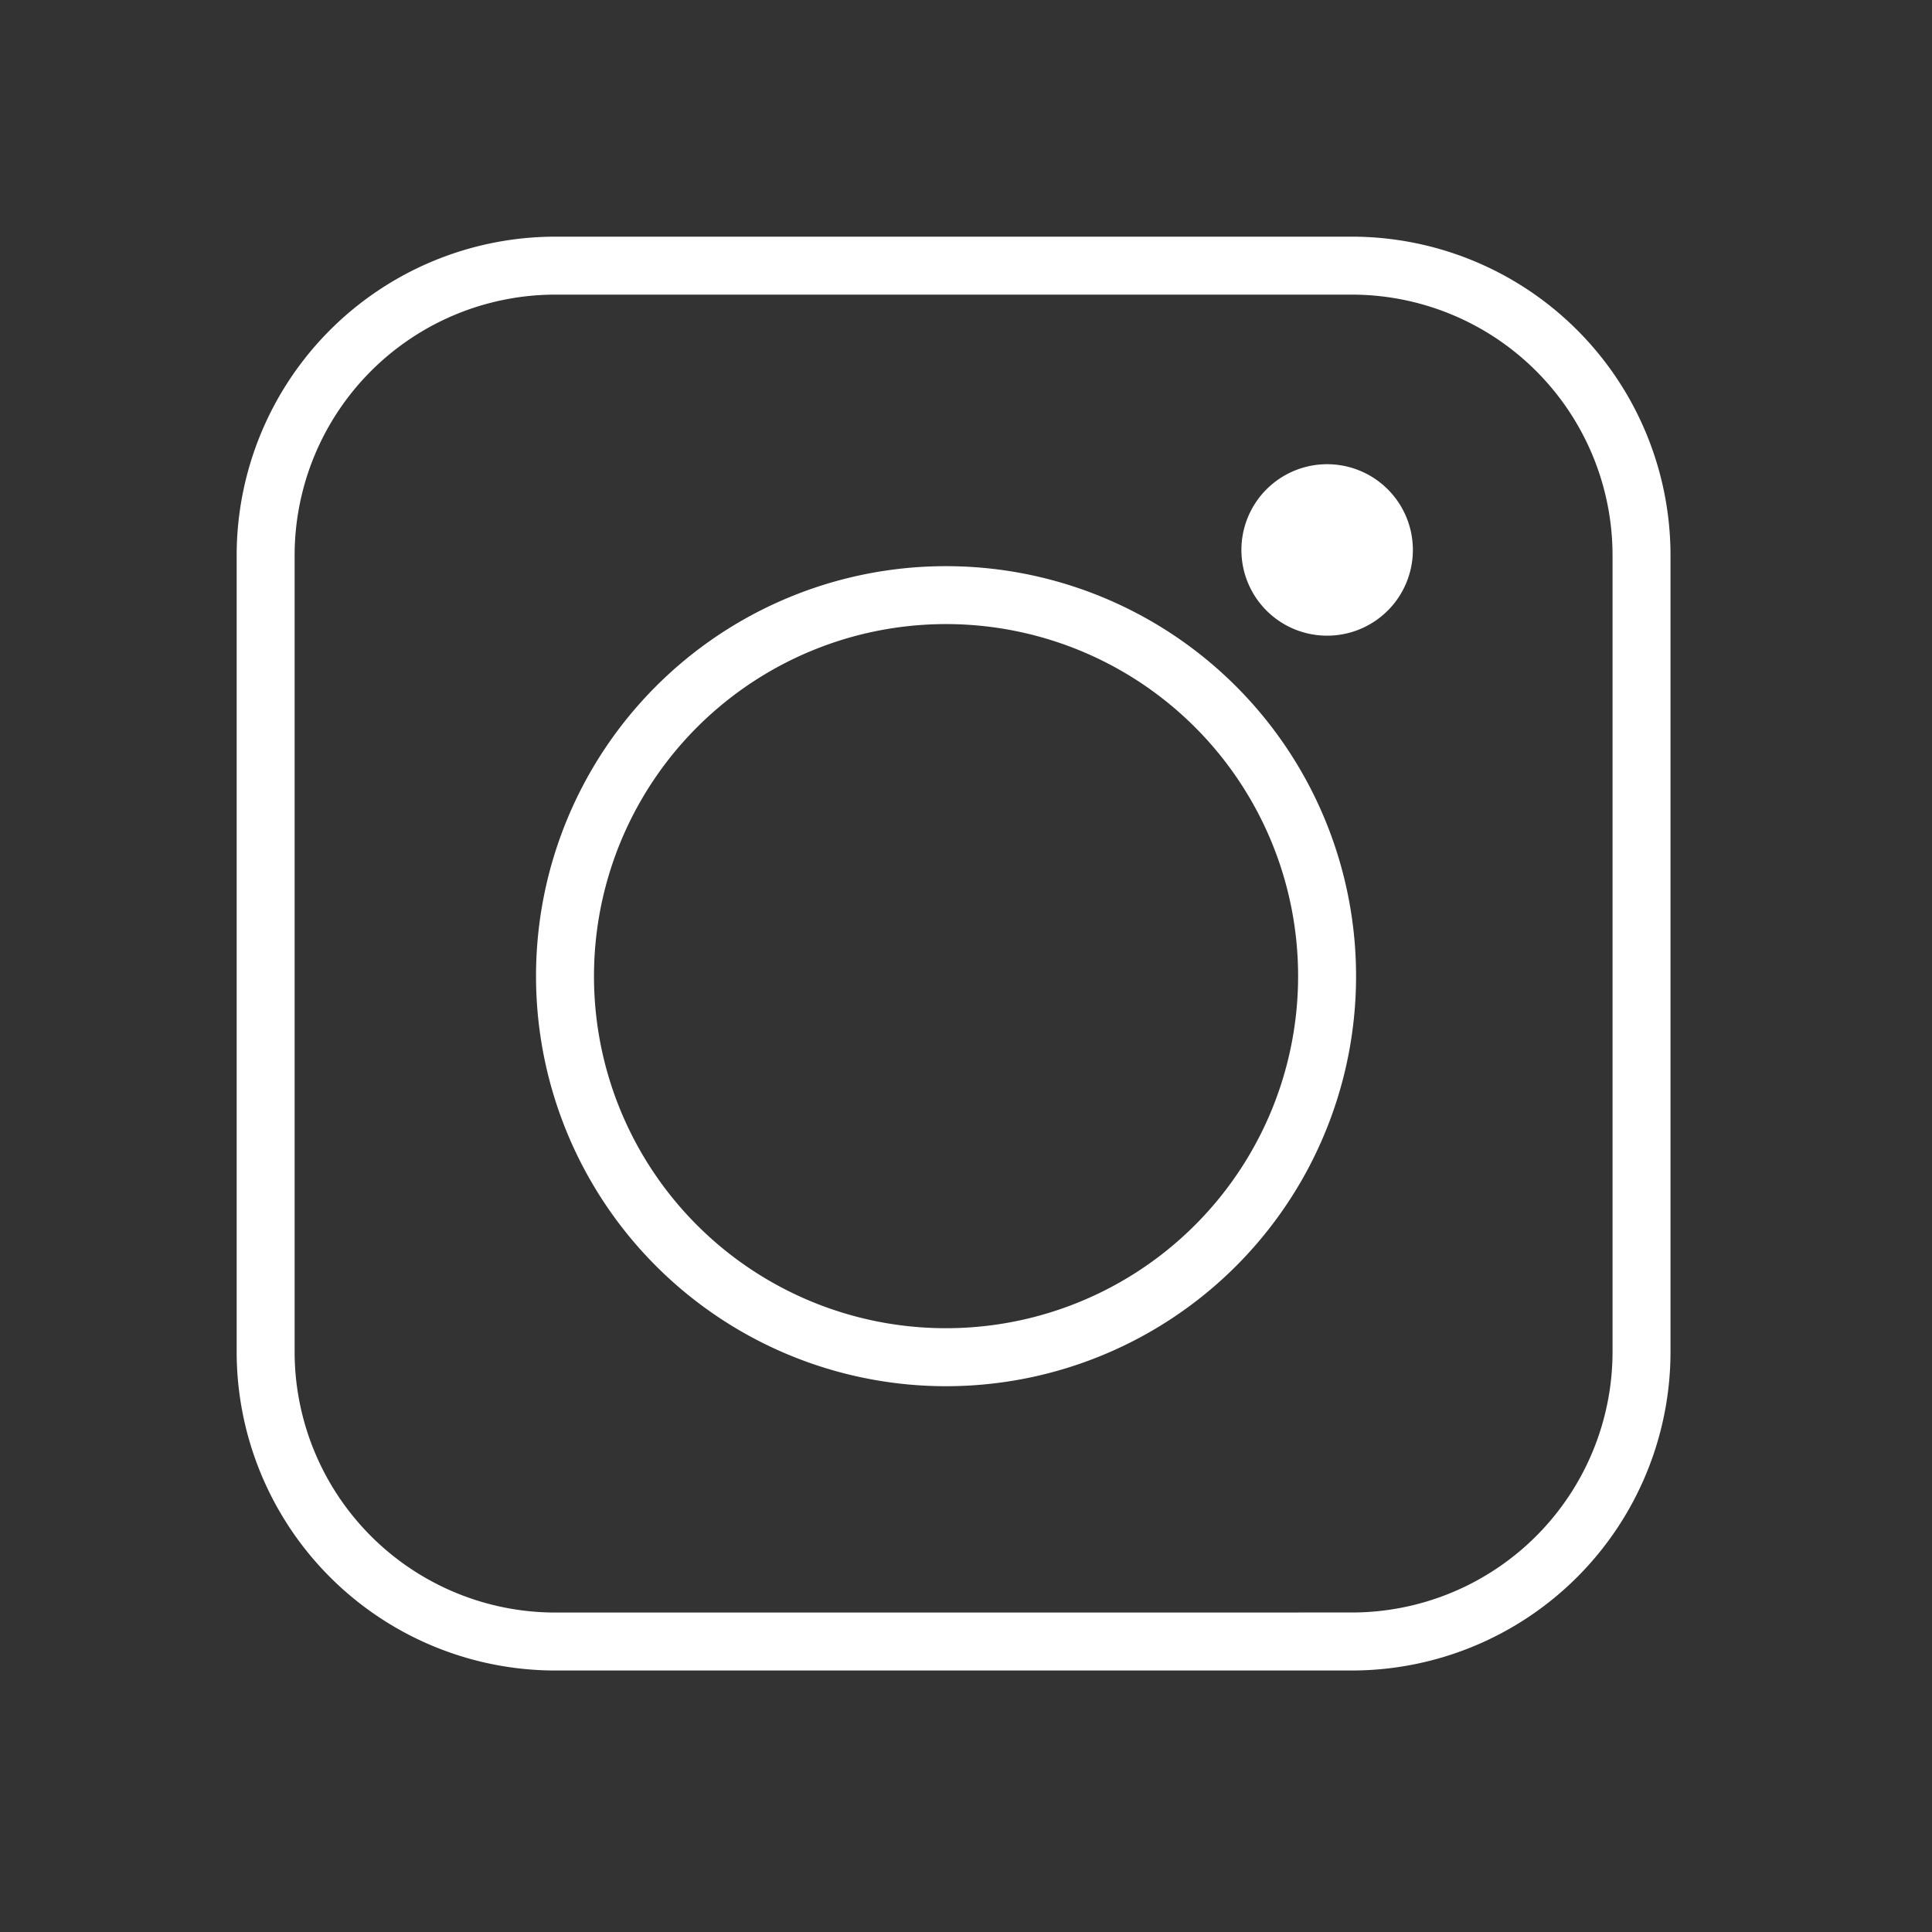<svg xmlns="http://www.w3.org/2000/svg" width="40" height="40" viewBox="0 0 40 40"><rect x="0" y="0" width="40" height="40" fill="#333333" stroke="none"/><defs><clipPath id="a"><path transform="translate(1460 758)" fill="#fff" stroke="#707070" opacity=".3" d="M0 0h40v40H0z"/></clipPath></defs><g transform="translate(-1460 -758)" clip-path="url(#a)"><g fill="#fff"><path d="M1487.477 771.161a1.775 1.775 0 1 0-1.775-1.775 1.774 1.774 0 0 0 1.775 1.775"/><path d="M1471.493 762.9h16.5a6.6 6.6 0 0 1 6.593 6.593v16.5a6.6 6.6 0 0 1-6.593 6.593h-16.5a6.6 6.6 0 0 1-6.593-6.594v-16.499a6.6 6.6 0 0 1 6.593-6.593Zm16.5 28.485a5.4 5.4 0 0 0 5.393-5.393v-16.499a5.4 5.4 0 0 0-5.394-5.393h-16.499a5.4 5.4 0 0 0-5.393 5.393v16.5a5.4 5.4 0 0 0 5.393 5.393Z"/><path d="M1479.561 769.722a8.489 8.489 0 1 1-8.463 8.488 8.485 8.485 0 0 1 8.463-8.488Zm0 15.777a7.289 7.289 0 1 0-7.263-7.289 7.284 7.284 0 0 0 7.263 7.289Z"/></g></g></svg>